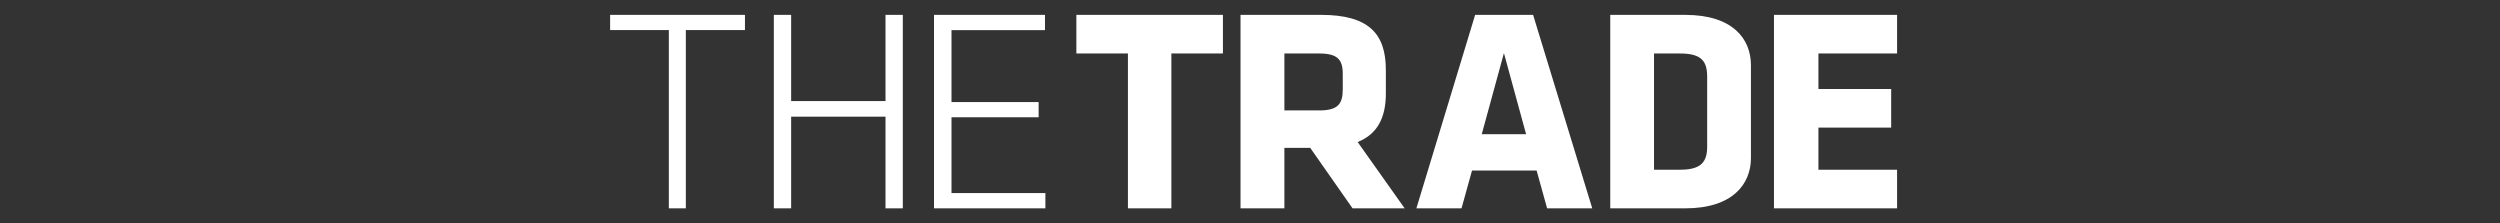 <?xml version="1.0" encoding="UTF-8"?>
<svg width="168px" height="15px" viewBox="0 0 168 15" version="1.1" xmlns="http://www.w3.org/2000/svg" xmlns:xlink="http://www.w3.org/1999/xlink">
    <rect x="0" y="0" width="168" height="15" fill="#333333" stroke="none"/>
    <title>As-Seen-In-TheTrade-White</title>
    <g id="Publication-Logos" stroke="none" stroke-width="1" fill="none" fill-rule="evenodd">
        <g id="As-Seen-In_About" transform="translate(-1192, -234)">
            <g id="As-Seen-In-TheTrade-White" transform="translate(1192, 234)">
                <rect id="Rectangle-Copy-4" x="0" y="0" width="168" height="15"></rect>
                <path d="M50.061,1 L50.061,2.022 L46.088,2.022 L46.088,14 L44.946,14 L44.946,2.022 L41,2.022 L41,1 L50.061,1 Z M53.165,1 L53.165,6.792 L59.506,6.792 L59.506,1 L60.669,1 L60.669,14 L59.506,14 L59.506,7.841 L53.165,7.841 L53.165,14 L52.002,14 L52.002,1 L53.165,1 Z M70.223,1 L70.223,2.024 L63.941,2.024 L63.941,6.857 L69.796,6.857 L69.796,7.881 L63.941,7.881 L63.941,12.976 L70.25,12.976 L70.25,14 L62.765,14 L62.765,1 L70.223,1 Z M82.181,1 L82.181,3.595 L78.716,3.595 L78.716,14 L75.797,14 L75.797,3.595 L72.332,3.595 L72.332,1 L82.181,1 Z M88.786,1 C91.971,1 93.129,2.258 93.129,4.696 L93.129,6.294 C93.129,7.919 92.55,9.02 91.234,9.544 L94.393,14 L90.892,14 L88.048,9.938 L86.311,9.938 L86.311,14 L83.363,14 L83.363,1 L88.786,1 Z M103.025,1 L106.999,14 L103.966,14 L103.26,11.458 L98.92,11.458 L98.214,14 L95.181,14 L99.129,1 L103.025,1 Z M113.251,1 C116.455,1 117.663,2.625 117.663,4.381 L117.663,10.619 C117.663,12.349 116.455,14 113.251,14 L108.209,14 L108.209,1 L113.251,1 Z M127.484,1 L127.484,3.595 L122.198,3.595 L122.198,5.98 L127.087,5.98 L127.087,8.575 L122.198,8.575 L122.198,11.405 L127.484,11.405 L127.484,14 L119.211,14 L119.211,1 L127.484,1 Z M112.91,3.595 L111.15,3.595 L111.15,11.405 L112.91,11.405 C114.381,11.405 114.722,10.829 114.722,9.833 L114.722,5.167 C114.722,4.145 114.381,3.595 112.91,3.595 Z M101.064,3.569 L99.573,9.02 L102.554,9.02 L101.064,3.569 Z M88.654,3.595 L86.311,3.595 L86.311,7.421 L88.654,7.421 C89.918,7.421 90.233,6.976 90.233,6.006 L90.233,4.958 C90.233,3.988 89.865,3.595 88.654,3.595 Z" id="TheTrade-Navy" fill="#FFFFFF"></path>
            </g>
        </g>
    </g>
</svg>